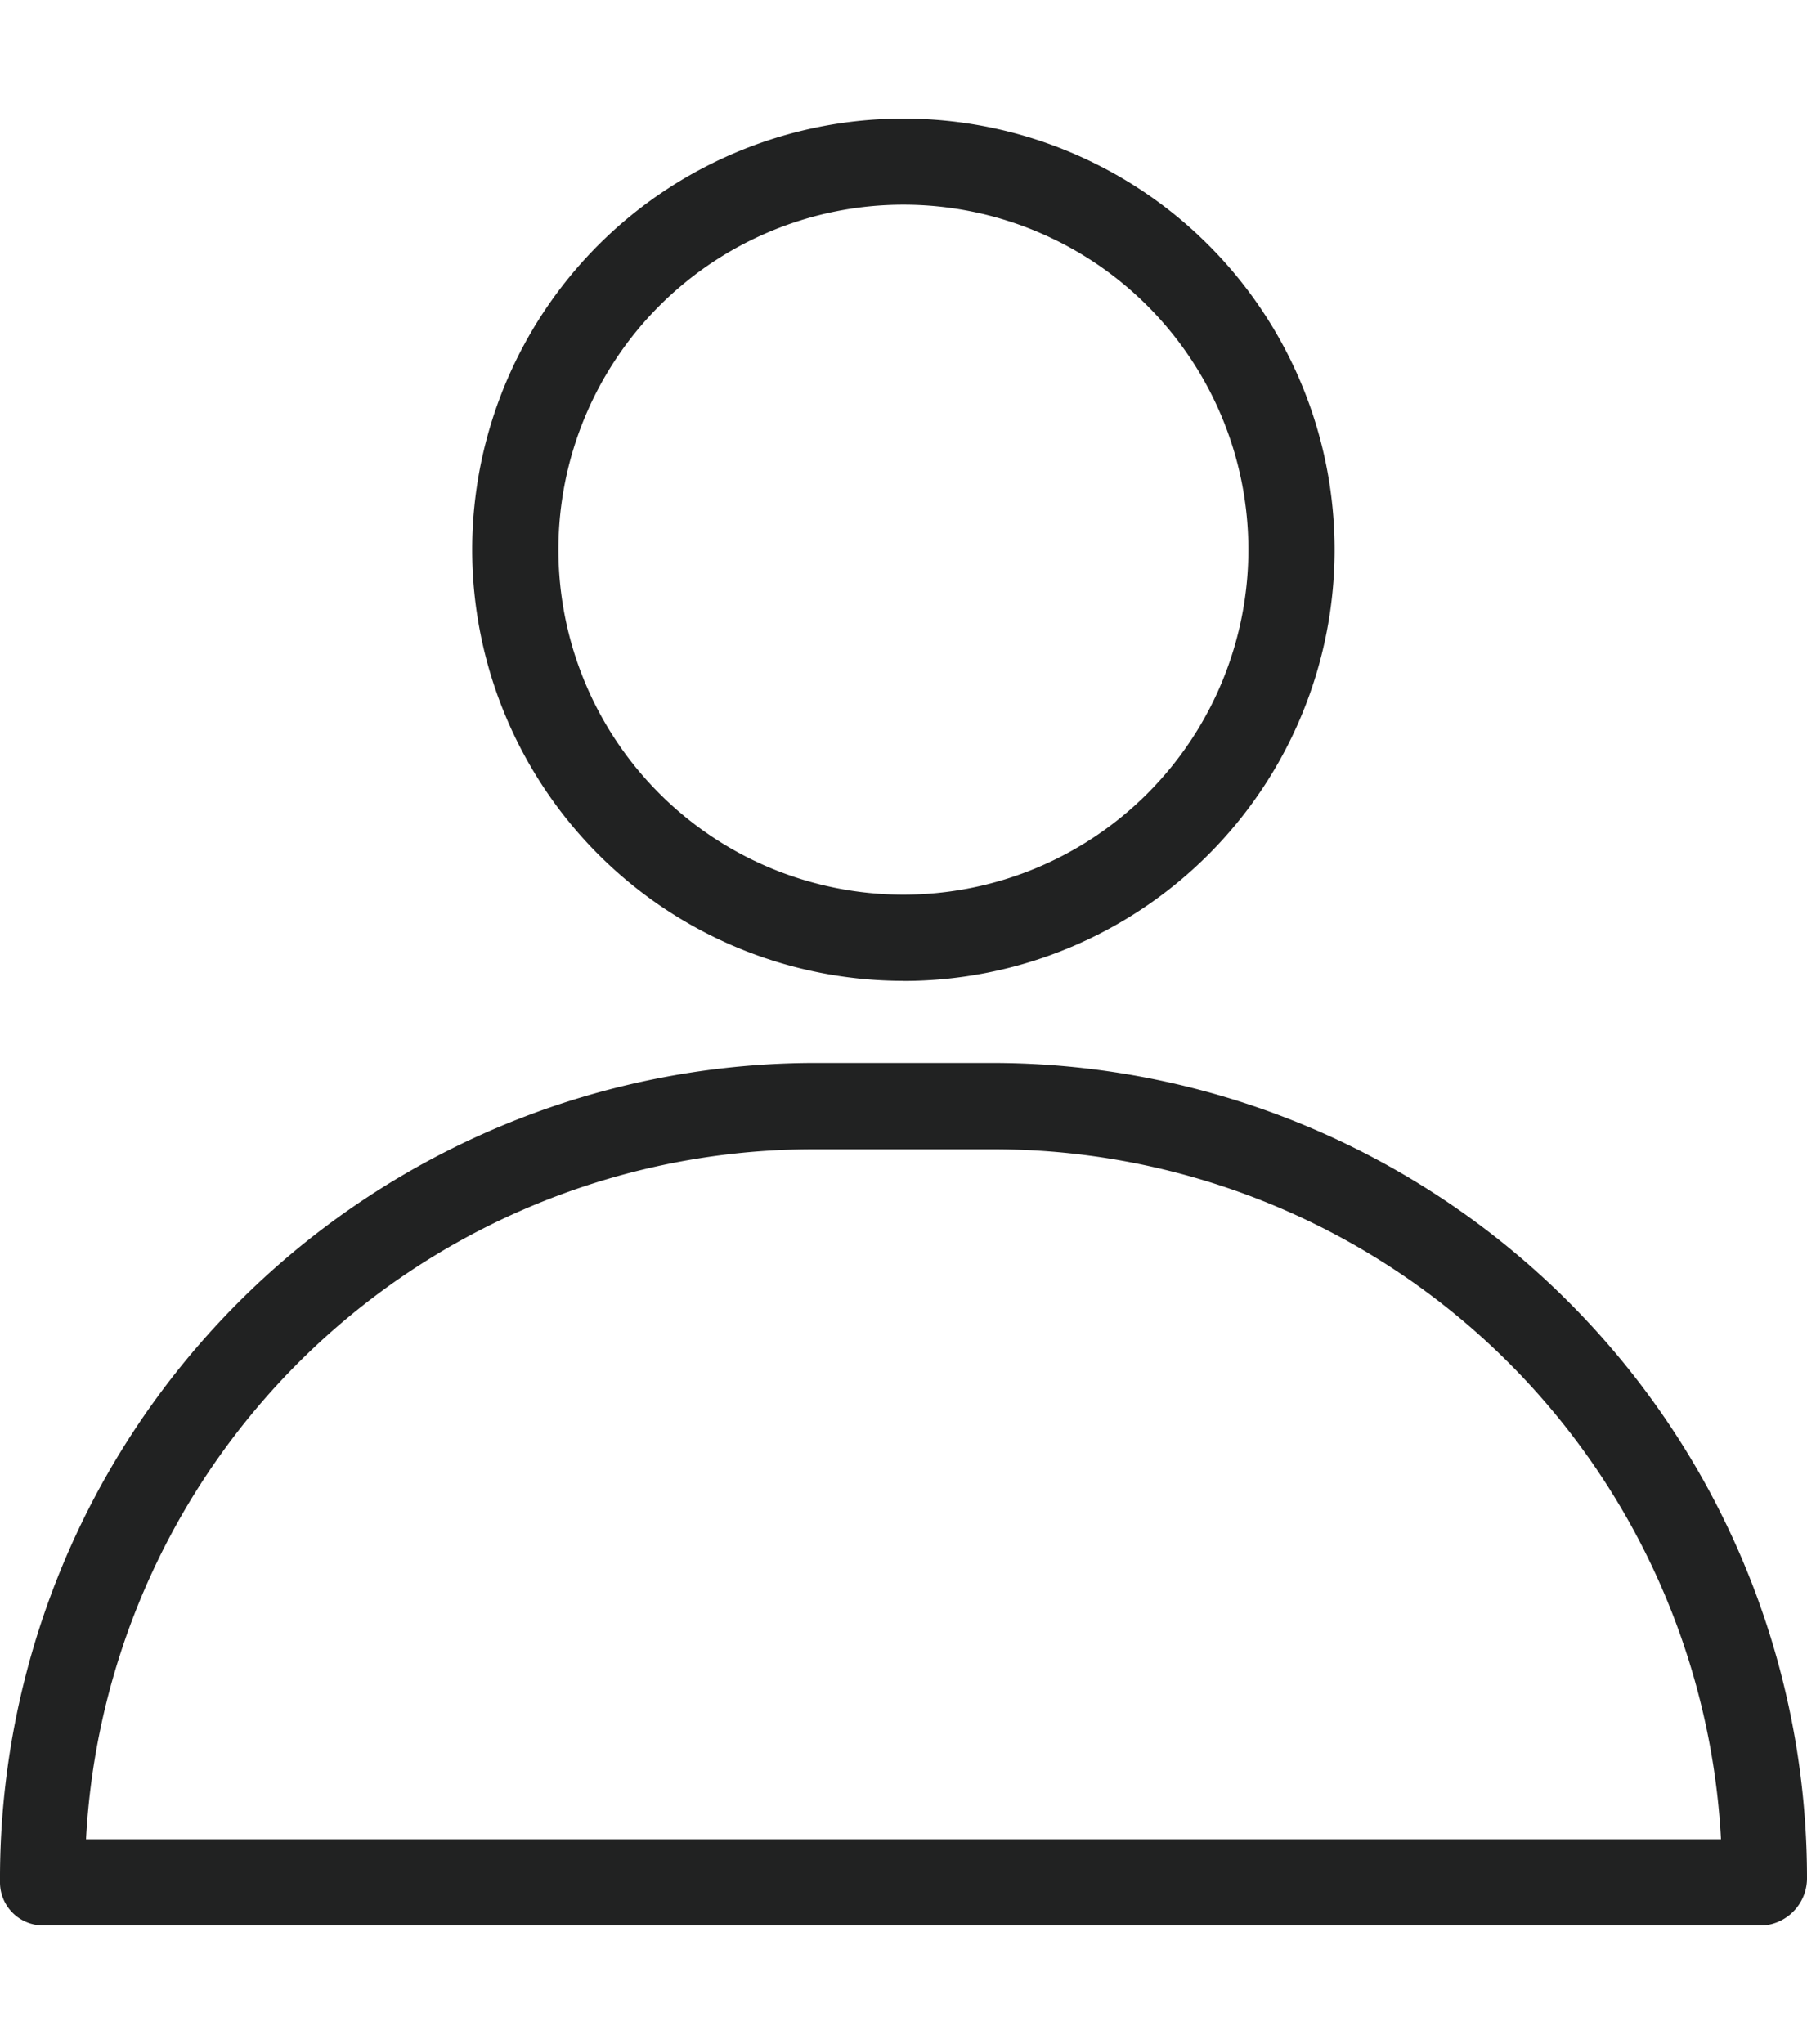<svg xmlns="http://www.w3.org/2000/svg" width="30.5" height="34.5" viewBox="0 0 17.5 17.5">
  <g id="Layer_14" data-name="Layer 14" transform="translate(-2 -2)">
    <path id="Path_6" data-name="Path 6" d="M11.676,10.353A4.176,4.176,0,1,0,7.5,6.176a4.176,4.176,0,0,0,4.176,4.176Zm0-7.518A3.341,3.341,0,1,1,8.335,6.176,3.341,3.341,0,0,1,11.676,2.835Z" transform="translate(-0.927)" fill="#212222"/>
    <path id="Path_7" data-name="Path 7" d="M11.633,13H9.867A7.9,7.9,0,0,0,2,20.935a.417.417,0,0,0,.417.418H19.083a.459.459,0,0,0,.417-.468A7.893,7.893,0,0,0,11.633,13Zm-8.8,7.518a7.057,7.057,0,0,1,7.025-6.682h1.767a7.057,7.057,0,0,1,7.042,6.682Z" transform="translate(0 -1.853)" fill="#212222"/>
  </g>
</svg>
